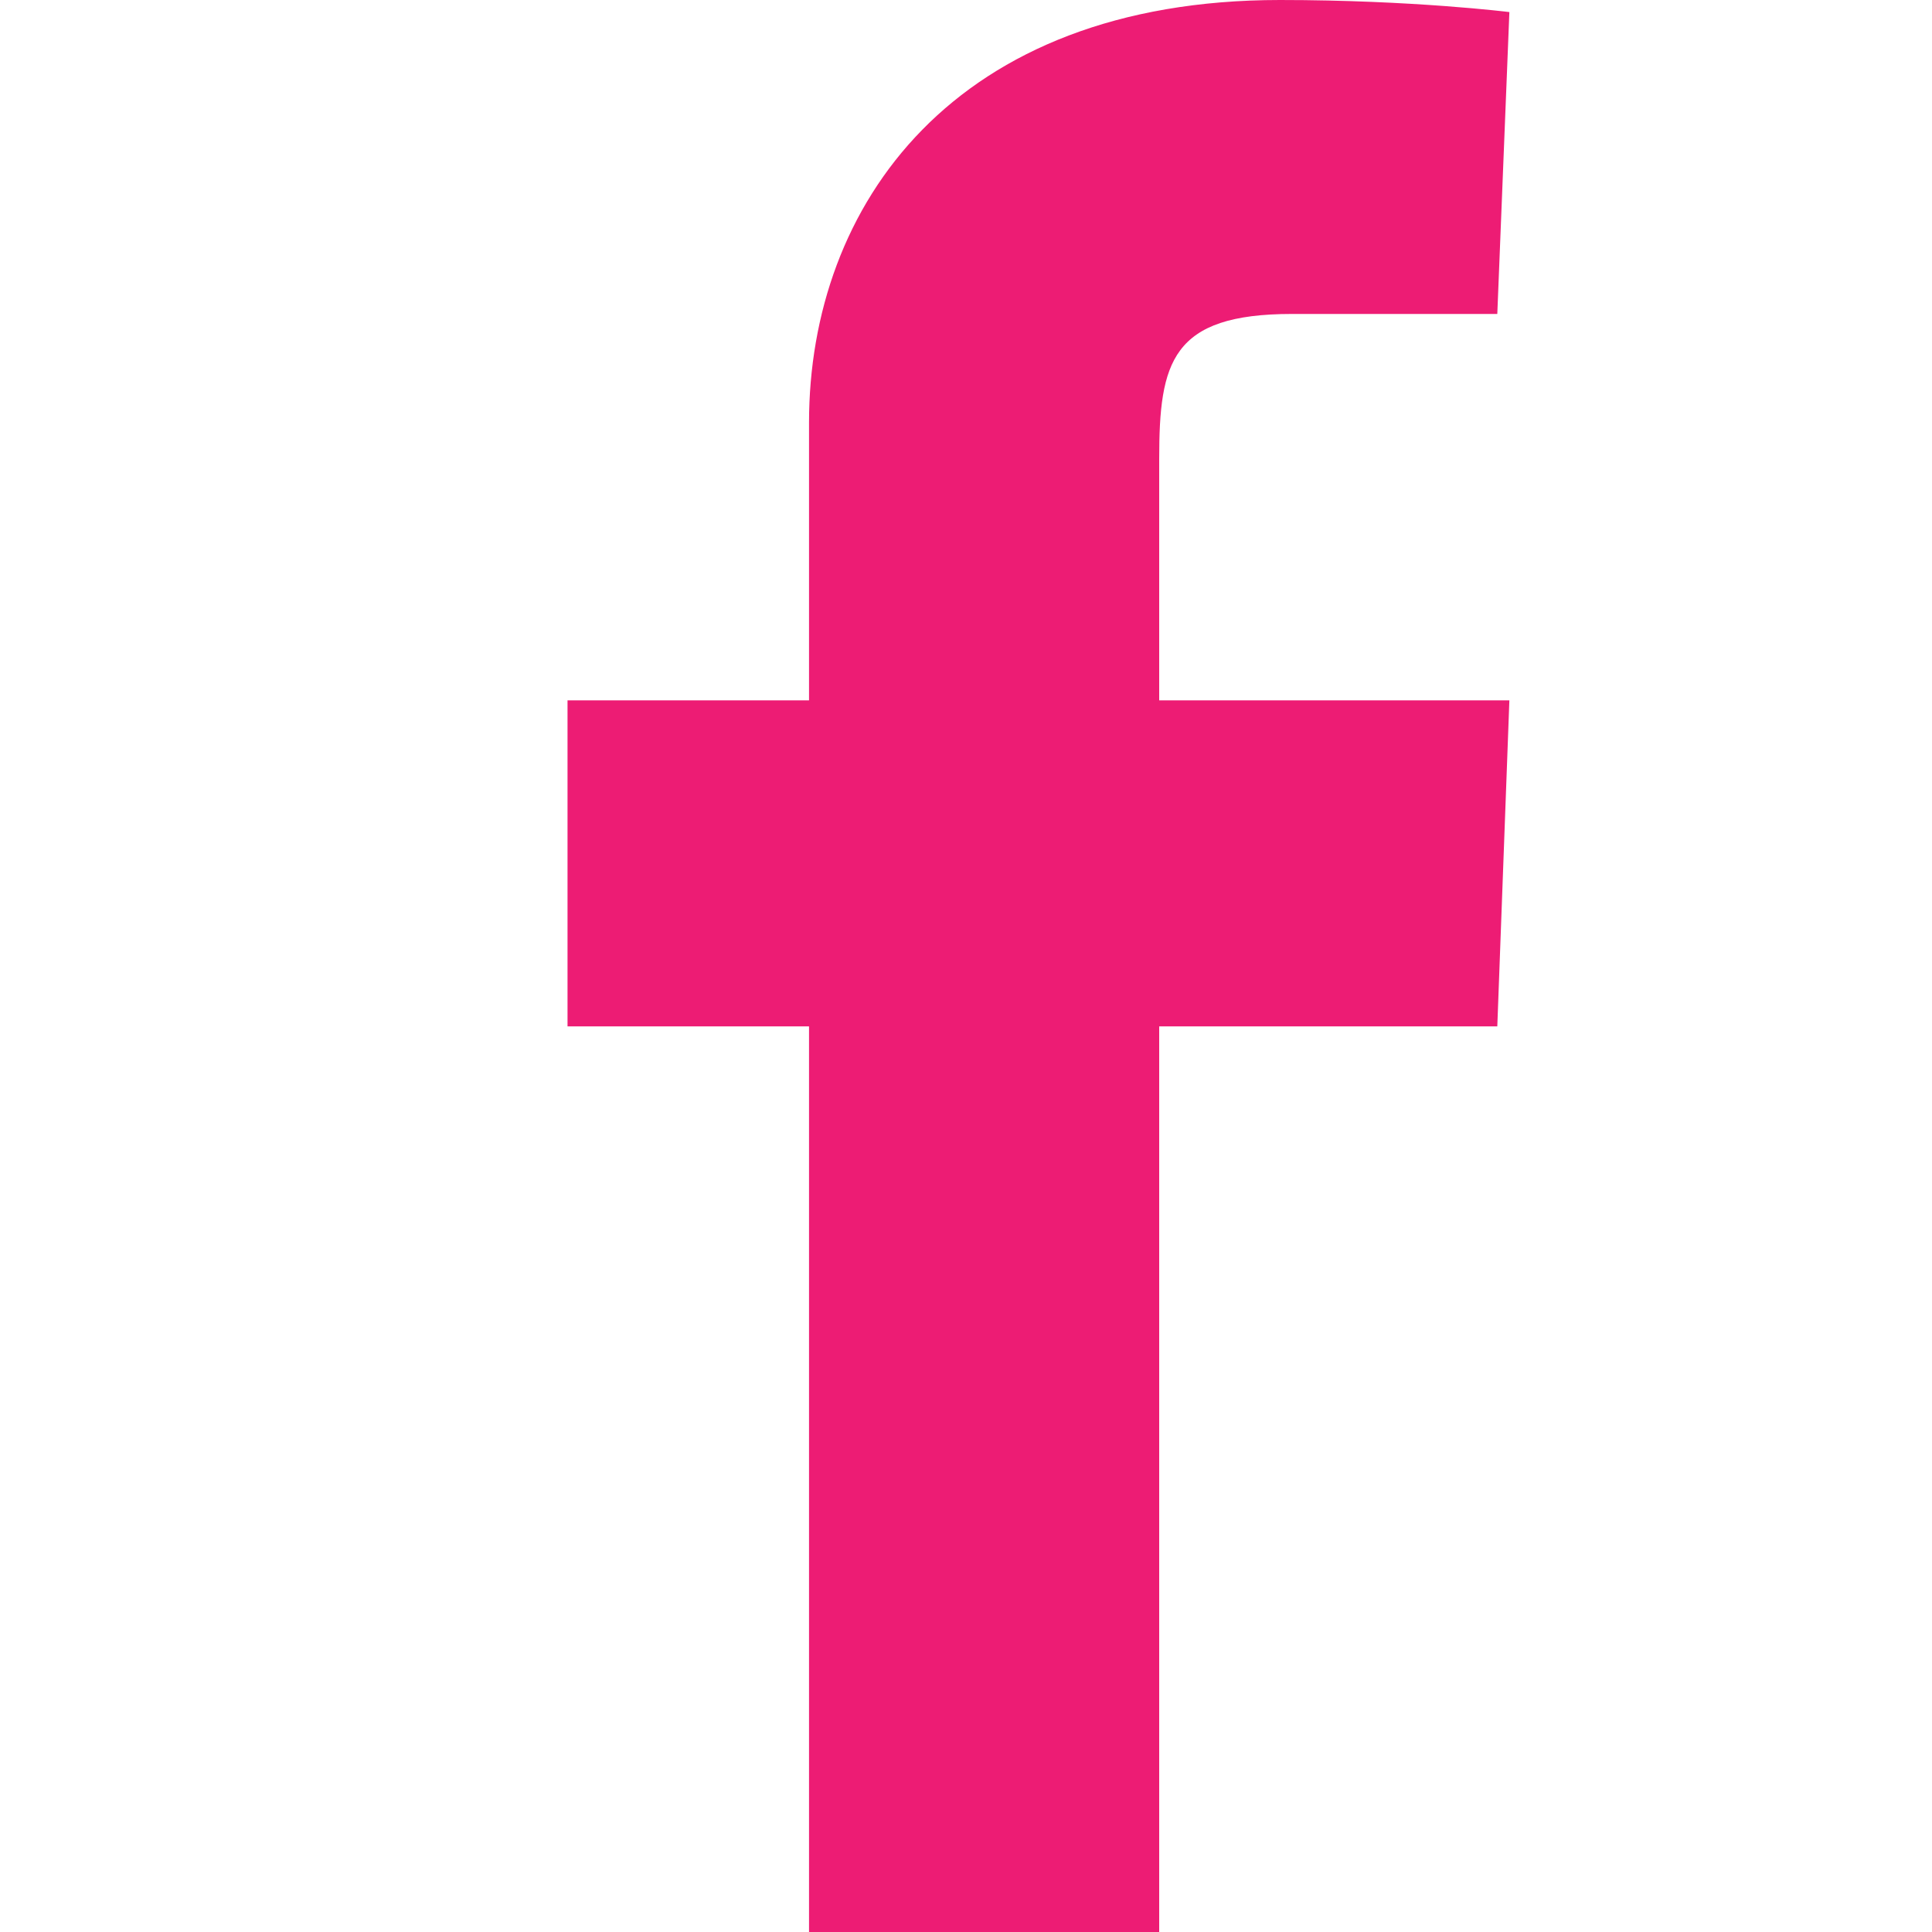 <svg width="20" height="20" viewBox="0 0 20 20" fill="none" xmlns="http://www.w3.org/2000/svg">
<path d="M8.375 20V10.625H5.875V7.25H8.375C8.375 7.25 8.375 5.875 8.375 4.375C8.375 2.125 9.875 0 13.25 0C14.625 0 15.625 0.125 15.625 0.125L15.5 3.25C15.5 3.25 14.5 3.25 13.375 3.25C12.125 3.25 12 3.75 12 4.75C12 5.5 12 3.125 12 7.25H15.625L15.5 10.625H12V20H8.375Z" fill="#ED1C74"/>
</svg>
